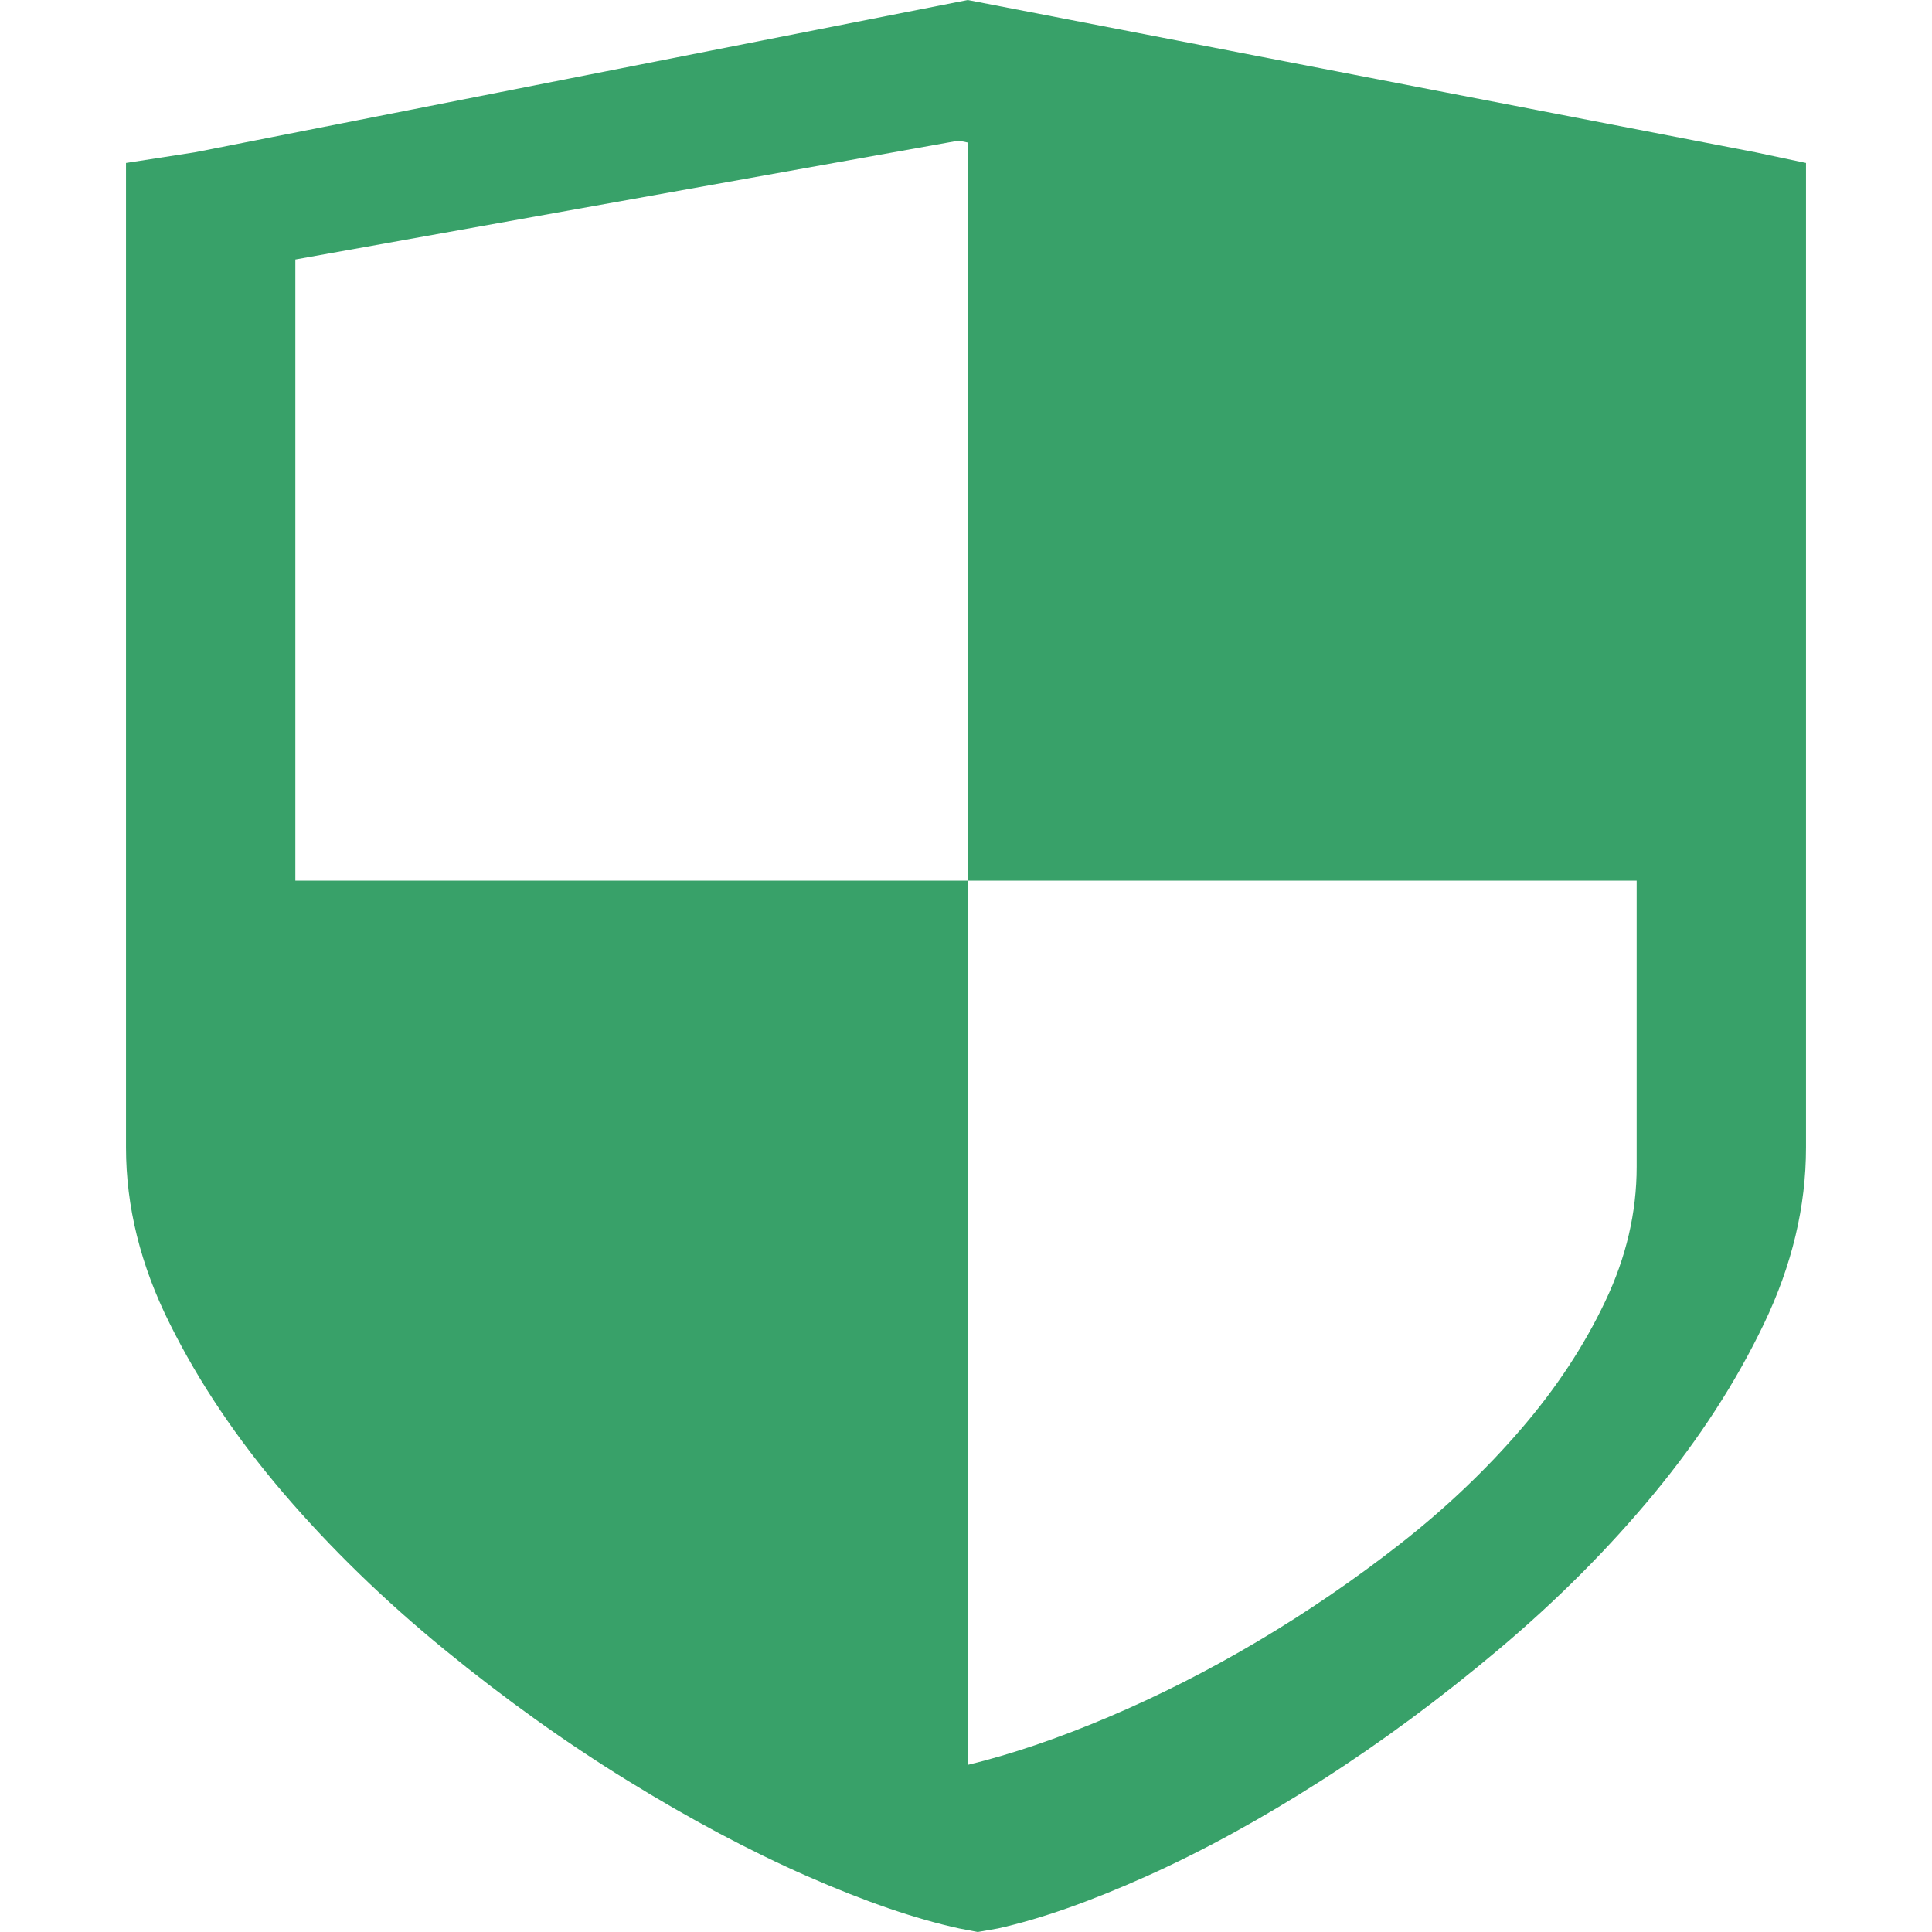 <svg t="1732502113055" class="icon" viewBox="0 0 1024 1024" version="1.1"
     xmlns="http://www.w3.org/2000/svg" p-id="4940" width="30" height="30">
    <path
            d="M957.217 86.372C957.217 86.372 957.217 608.211 957.217 608.211 957.217 639.51 949.782 670.631 934.957 701.574 920.086 732.605 900.675 762.568 876.633 791.686 852.591 820.758 825.121 848.317 794.268 874.273 763.37 900.274 732.071 923.425 700.327 943.727 668.538 964.074 637.685 980.992 607.722 994.438 577.759 1007.883 551.491 1017.099 528.918 1022.13 528.918 1022.13 518.233 1024 518.233 1024 518.233 1024 508.438 1022.13 508.438 1022.13 485.287 1017.099 458.44 1007.883 427.854 994.438 397.267 980.992 365.523 964.074 332.577 943.727 299.631 923.425 267.309 900.274 235.52 874.273 203.776 848.317 175.416 820.758 150.483 791.686 125.551 762.568 105.383 732.605 89.978 701.574 74.485 670.631 66.783 639.51 66.783 608.211 66.783 608.211 66.783 86.372 66.783 86.372 66.783 86.372 103.29 80.718 103.29 80.718 103.29 80.718 512.89 0 512.89 0 512.89 0 930.504 80.718 930.504 80.718 930.504 80.718 957.217 86.372 957.217 86.372 957.217 86.372 957.217 86.372 957.217 86.372ZM513.024 75.553C513.024 75.553 508.082 74.529 508.082 74.529 508.082 74.529 156.538 137.528 156.538 137.528 156.538 137.528 156.538 466.766 156.538 466.766 156.538 466.766 513.024 466.766 513.024 466.766 513.024 466.766 513.024 75.553 513.024 75.553 513.024 75.553 513.024 75.553 513.024 75.553ZM867.462 466.766C867.462 466.766 513.024 466.766 513.024 466.766 513.024 466.766 513.024 935.402 513.024 935.402 535.819 929.881 560.618 921.466 587.42 910.113 614.177 898.76 640.623 885.359 666.713 869.866 692.847 854.372 717.958 837.187 742.133 818.265 766.308 799.343 787.634 778.997 806.289 757.315 824.899 735.677 839.725 713.149 850.81 689.731 861.941 666.357 867.462 642.582 867.462 618.496 867.462 618.496 867.462 466.766 867.462 466.766 867.462 466.766 867.462 466.766 867.462 466.766Z"
            fill="#38a169" p-id="4941"></path>
</svg>